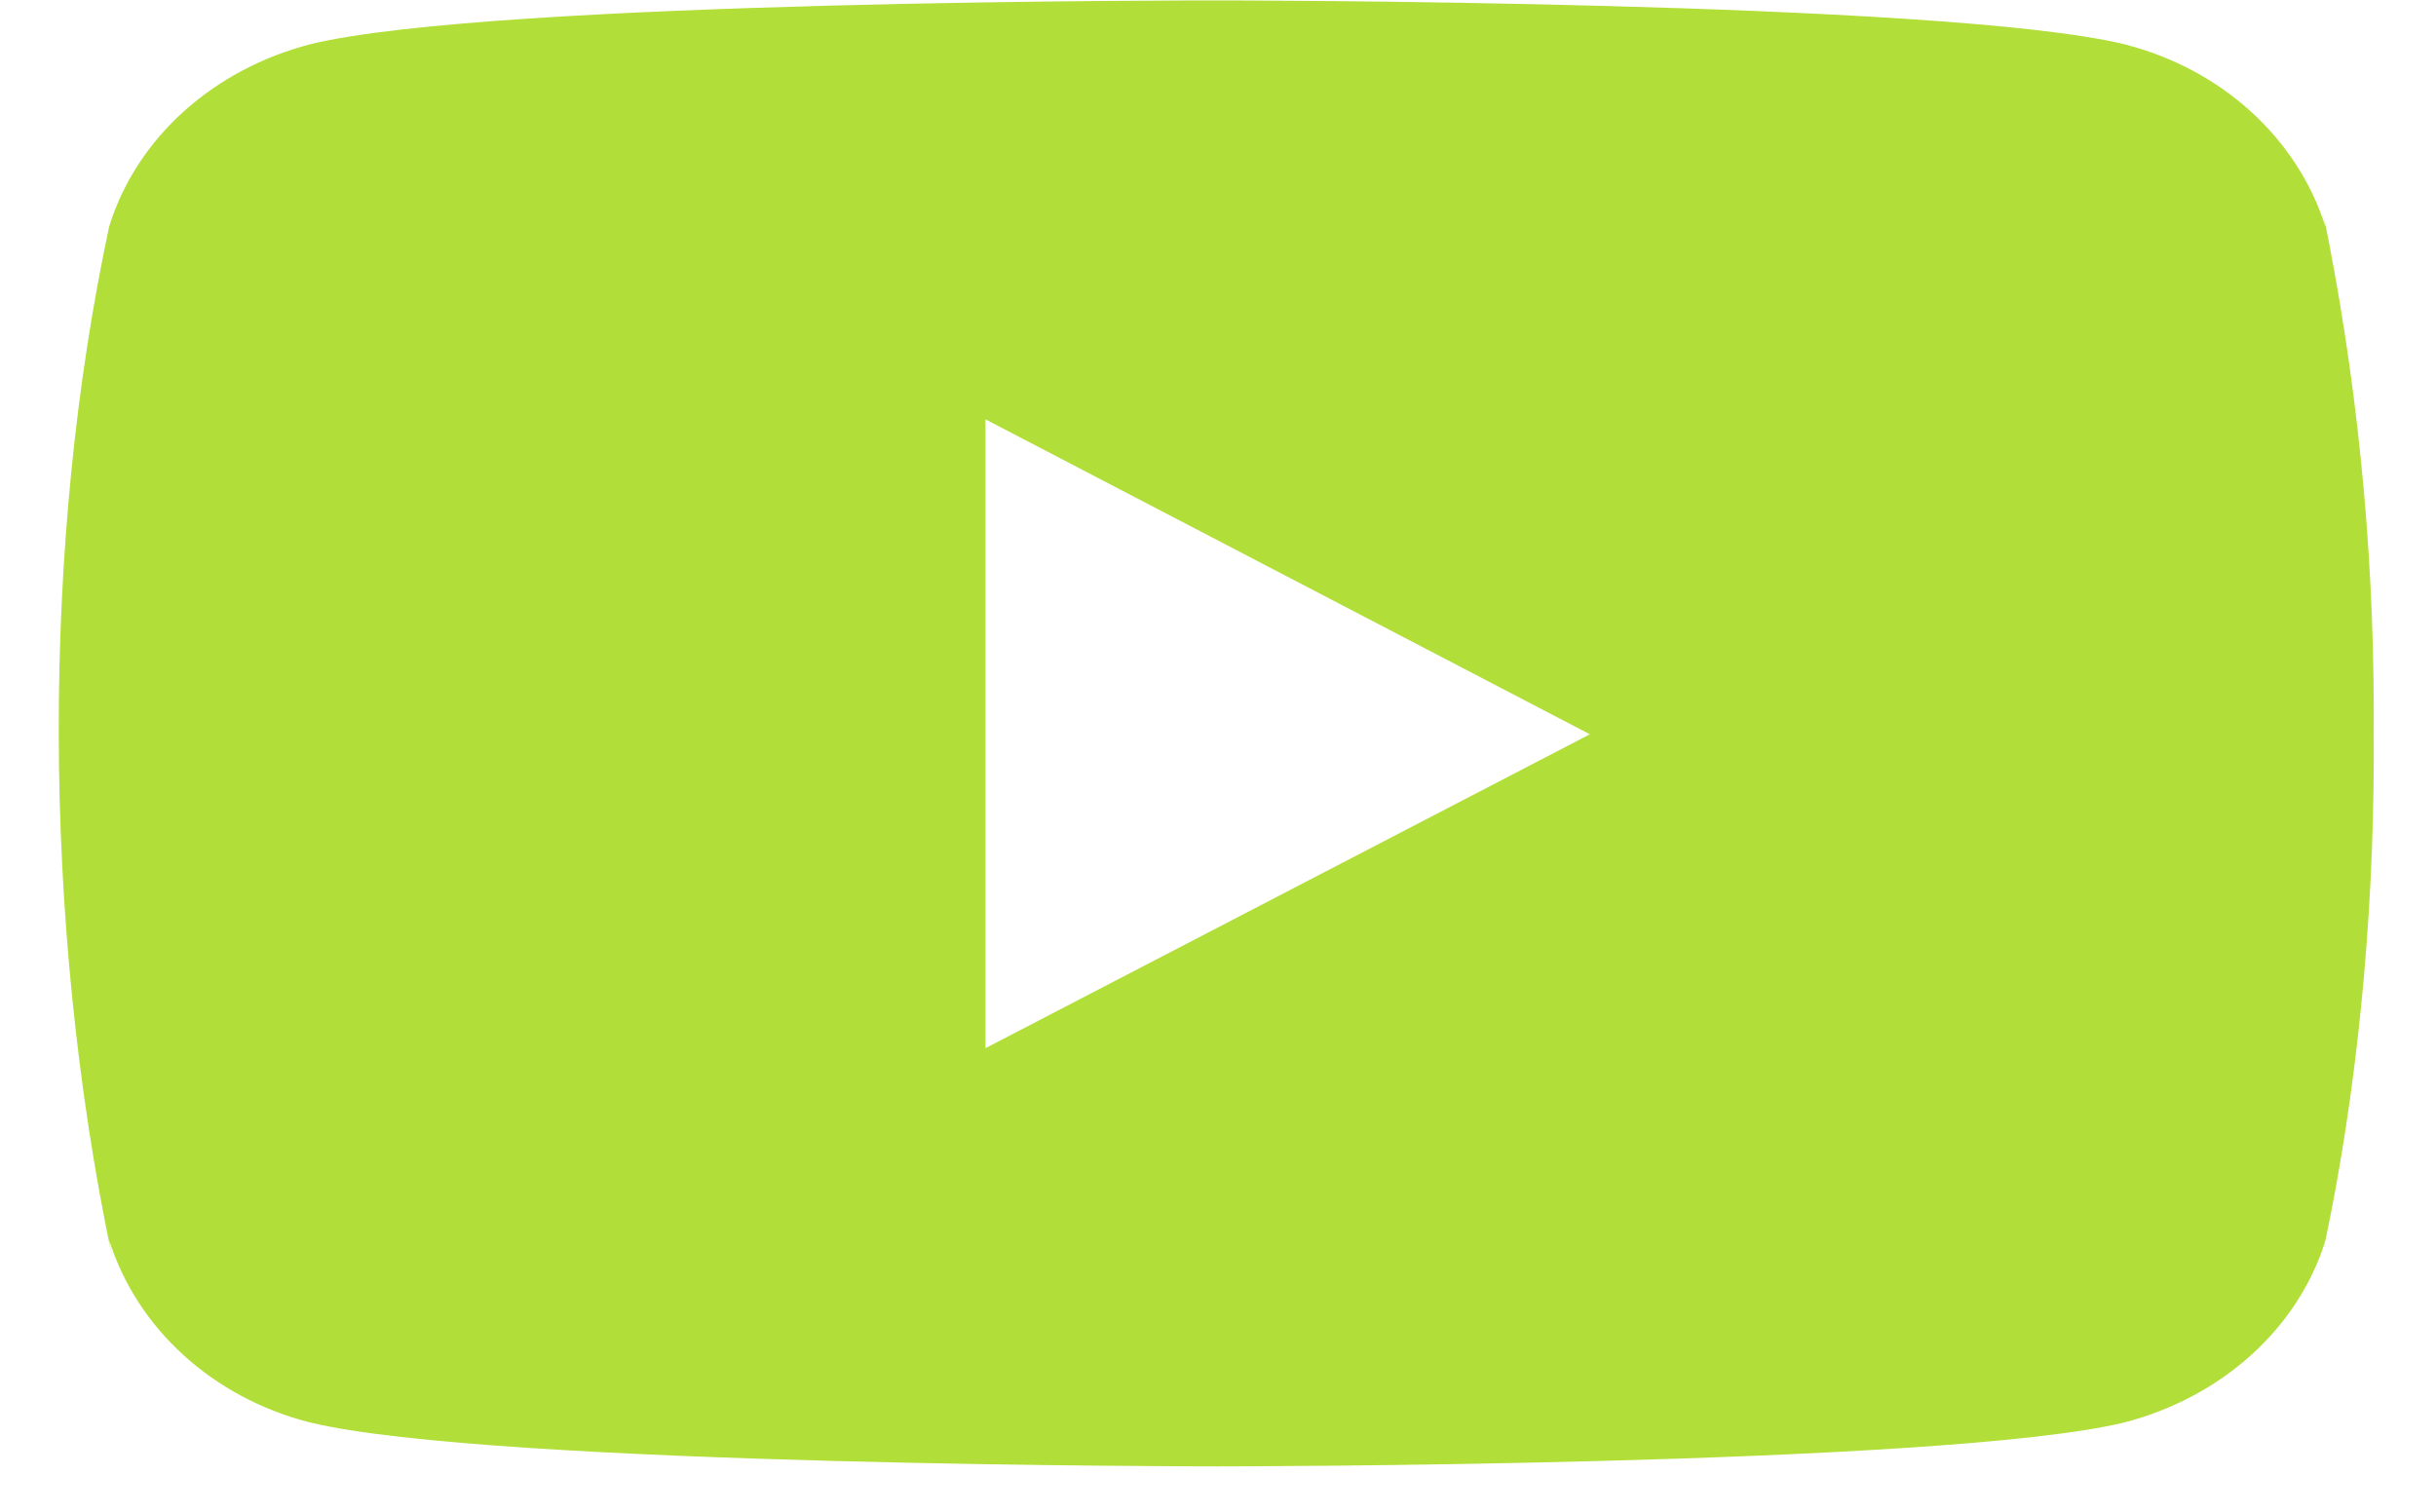 <svg width="29" height="18" fill="none" xmlns="http://www.w3.org/2000/svg"><path d="M27.65 2.499l.034.201C27.35 1.644 26.45.828 25.309.532l-.024-.006C23.136.005 14.49.005 14.49.005S5.867-.005 3.697.526C2.532.828 1.632 1.644 1.305 2.68l-.006.021c-.803 3.749-.808 8.253.036 12.267l-.036-.204c.333 1.057 1.232 1.872 2.375 2.169l.024.005c2.146.522 10.794.522 10.794.522s8.622 0 10.794-.522c1.165-.302 2.066-1.117 2.393-2.152l.006-.022c.365-1.743.574-3.75.574-5.799l-.001-.227.001-.236c0-2.05-.209-4.056-.61-6.002zM11.732 12.48V4.993l7.195 3.75-7.196 3.738z" fill="#B1DE38"/></svg>